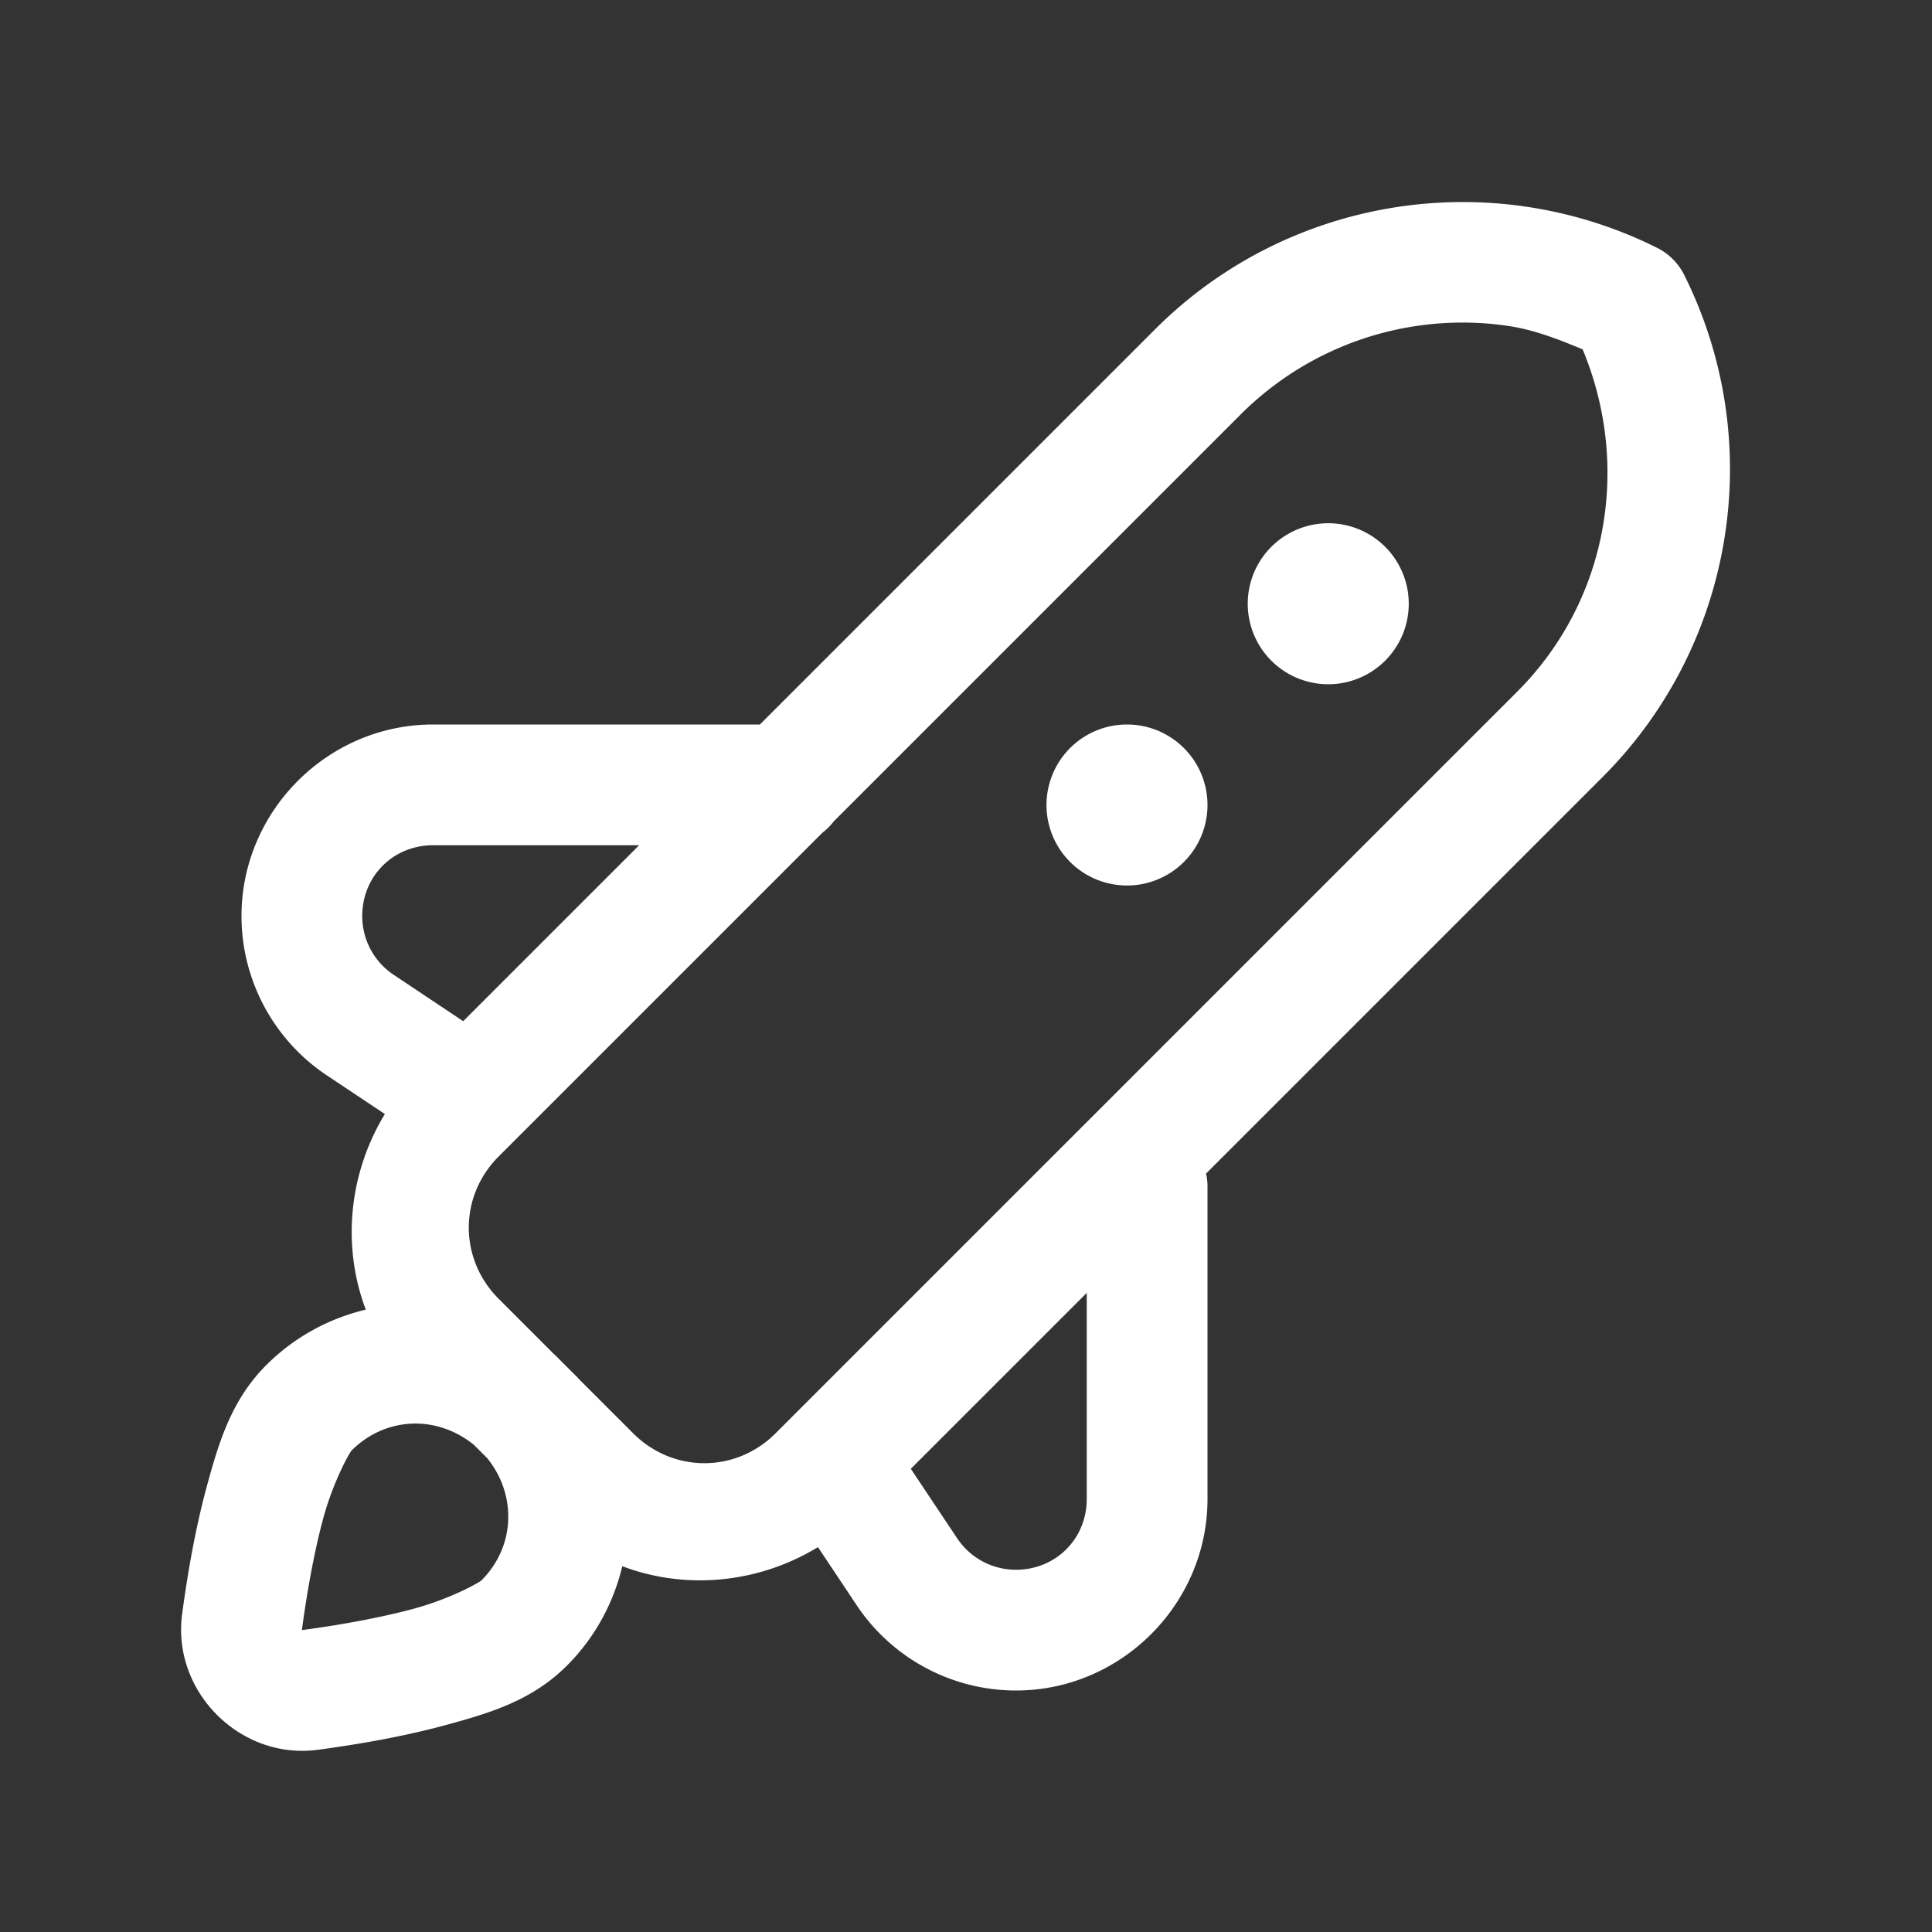 <svg xmlns="http://www.w3.org/2000/svg"  viewBox="0 0 48 48" width="48px" height="48px"><rect x="0" y="0" width="48" height="48" fill="#333333" stroke="none"/><path fill="#fff" d="M 36.68 5.025 C 33.76 4.935 30.853 6.026 28.697 8.182 L 18.879 18 L 10.758 18 C 8.148 18 6 20.148 6 22.758 C 6 24.346 6.795 25.833 8.117 26.715 L 9.562 27.678 C 8.661 29.16 8.492 30.962 9.088 32.537 C 8.181 32.755 7.322 33.21 6.617 33.914 C 5.754 34.777 5.442 35.816 5.143 36.91 C 4.844 38.005 4.652 39.156 4.525 40.102 C 4.267 42.027 5.97 43.731 7.896 43.473 L 7.898 43.473 C 8.843 43.346 9.993 43.154 11.088 42.855 C 12.183 42.557 13.223 42.245 14.086 41.381 C 14.79 40.677 15.243 39.818 15.461 38.912 C 17.037 39.509 18.839 39.34 20.322 38.438 L 21.285 39.883 C 22.167 41.205 23.654 42 25.242 42 C 27.852 42 30 39.852 30 37.242 L 30 29.5 A 1.5 1.5 0 0 0 29.965 29.156 L 39.816 19.305 C 43.102 16.019 43.92 10.984 41.842 6.828 A 1.5 1.5 0 0 0 41.172 6.158 C 40.133 5.639 39.037 5.301 37.93 5.137 C 37.514 5.075 37.097 5.038 36.68 5.025 z M 36.584 8.018 C 36.885 8.027 37.186 8.055 37.486 8.1 C 38.113 8.193 38.719 8.429 39.32 8.68 C 40.53 11.584 39.947 14.932 37.695 17.184 L 19.268 35.611 C 18.279 36.6 16.721 36.6 15.732 35.611 L 14.365 34.244 L 14.344 34.219 L 13.781 33.656 L 13.756 33.635 L 12.389 32.268 C 11.4 31.279 11.4 29.721 12.389 28.732 L 20.432 20.689 A 1.5 1.5 0 0 0 20.715 20.406 L 30.818 10.303 C 32.38 8.741 34.476 7.951 36.584 8.018 z M 33 13 A 2 2 0 0 0 33 17 A 2 2 0 0 0 33 13 z M 28 18 A 2 2 0 0 0 28 22 A 2 2 0 0 0 28 18 z M 10.758 21 L 15.879 21 L 11.508 25.371 L 9.781 24.219 C 9.291 23.892 9 23.347 9 22.758 C 9 21.769 9.769 21 10.758 21 z M 27 32.121 L 27 37.242 C 27 38.231 26.231 39 25.242 39 C 24.653 39 24.108 38.709 23.781 38.219 L 22.629 36.492 L 27 32.121 z M 10.25 35.369 C 10.785 35.351 11.325 35.533 11.773 35.896 L 12.104 36.227 C 12.838 37.131 12.808 38.417 11.965 39.26 L 11.963 39.262 C 11.902 39.323 11.184 39.721 10.299 39.963 C 9.414 40.204 8.365 40.384 7.5 40.5 C 7.616 39.635 7.795 38.587 8.037 37.701 C 8.279 36.816 8.677 36.096 8.738 36.035 C 9.164 35.609 9.704 35.388 10.25 35.369 z"/></svg>
